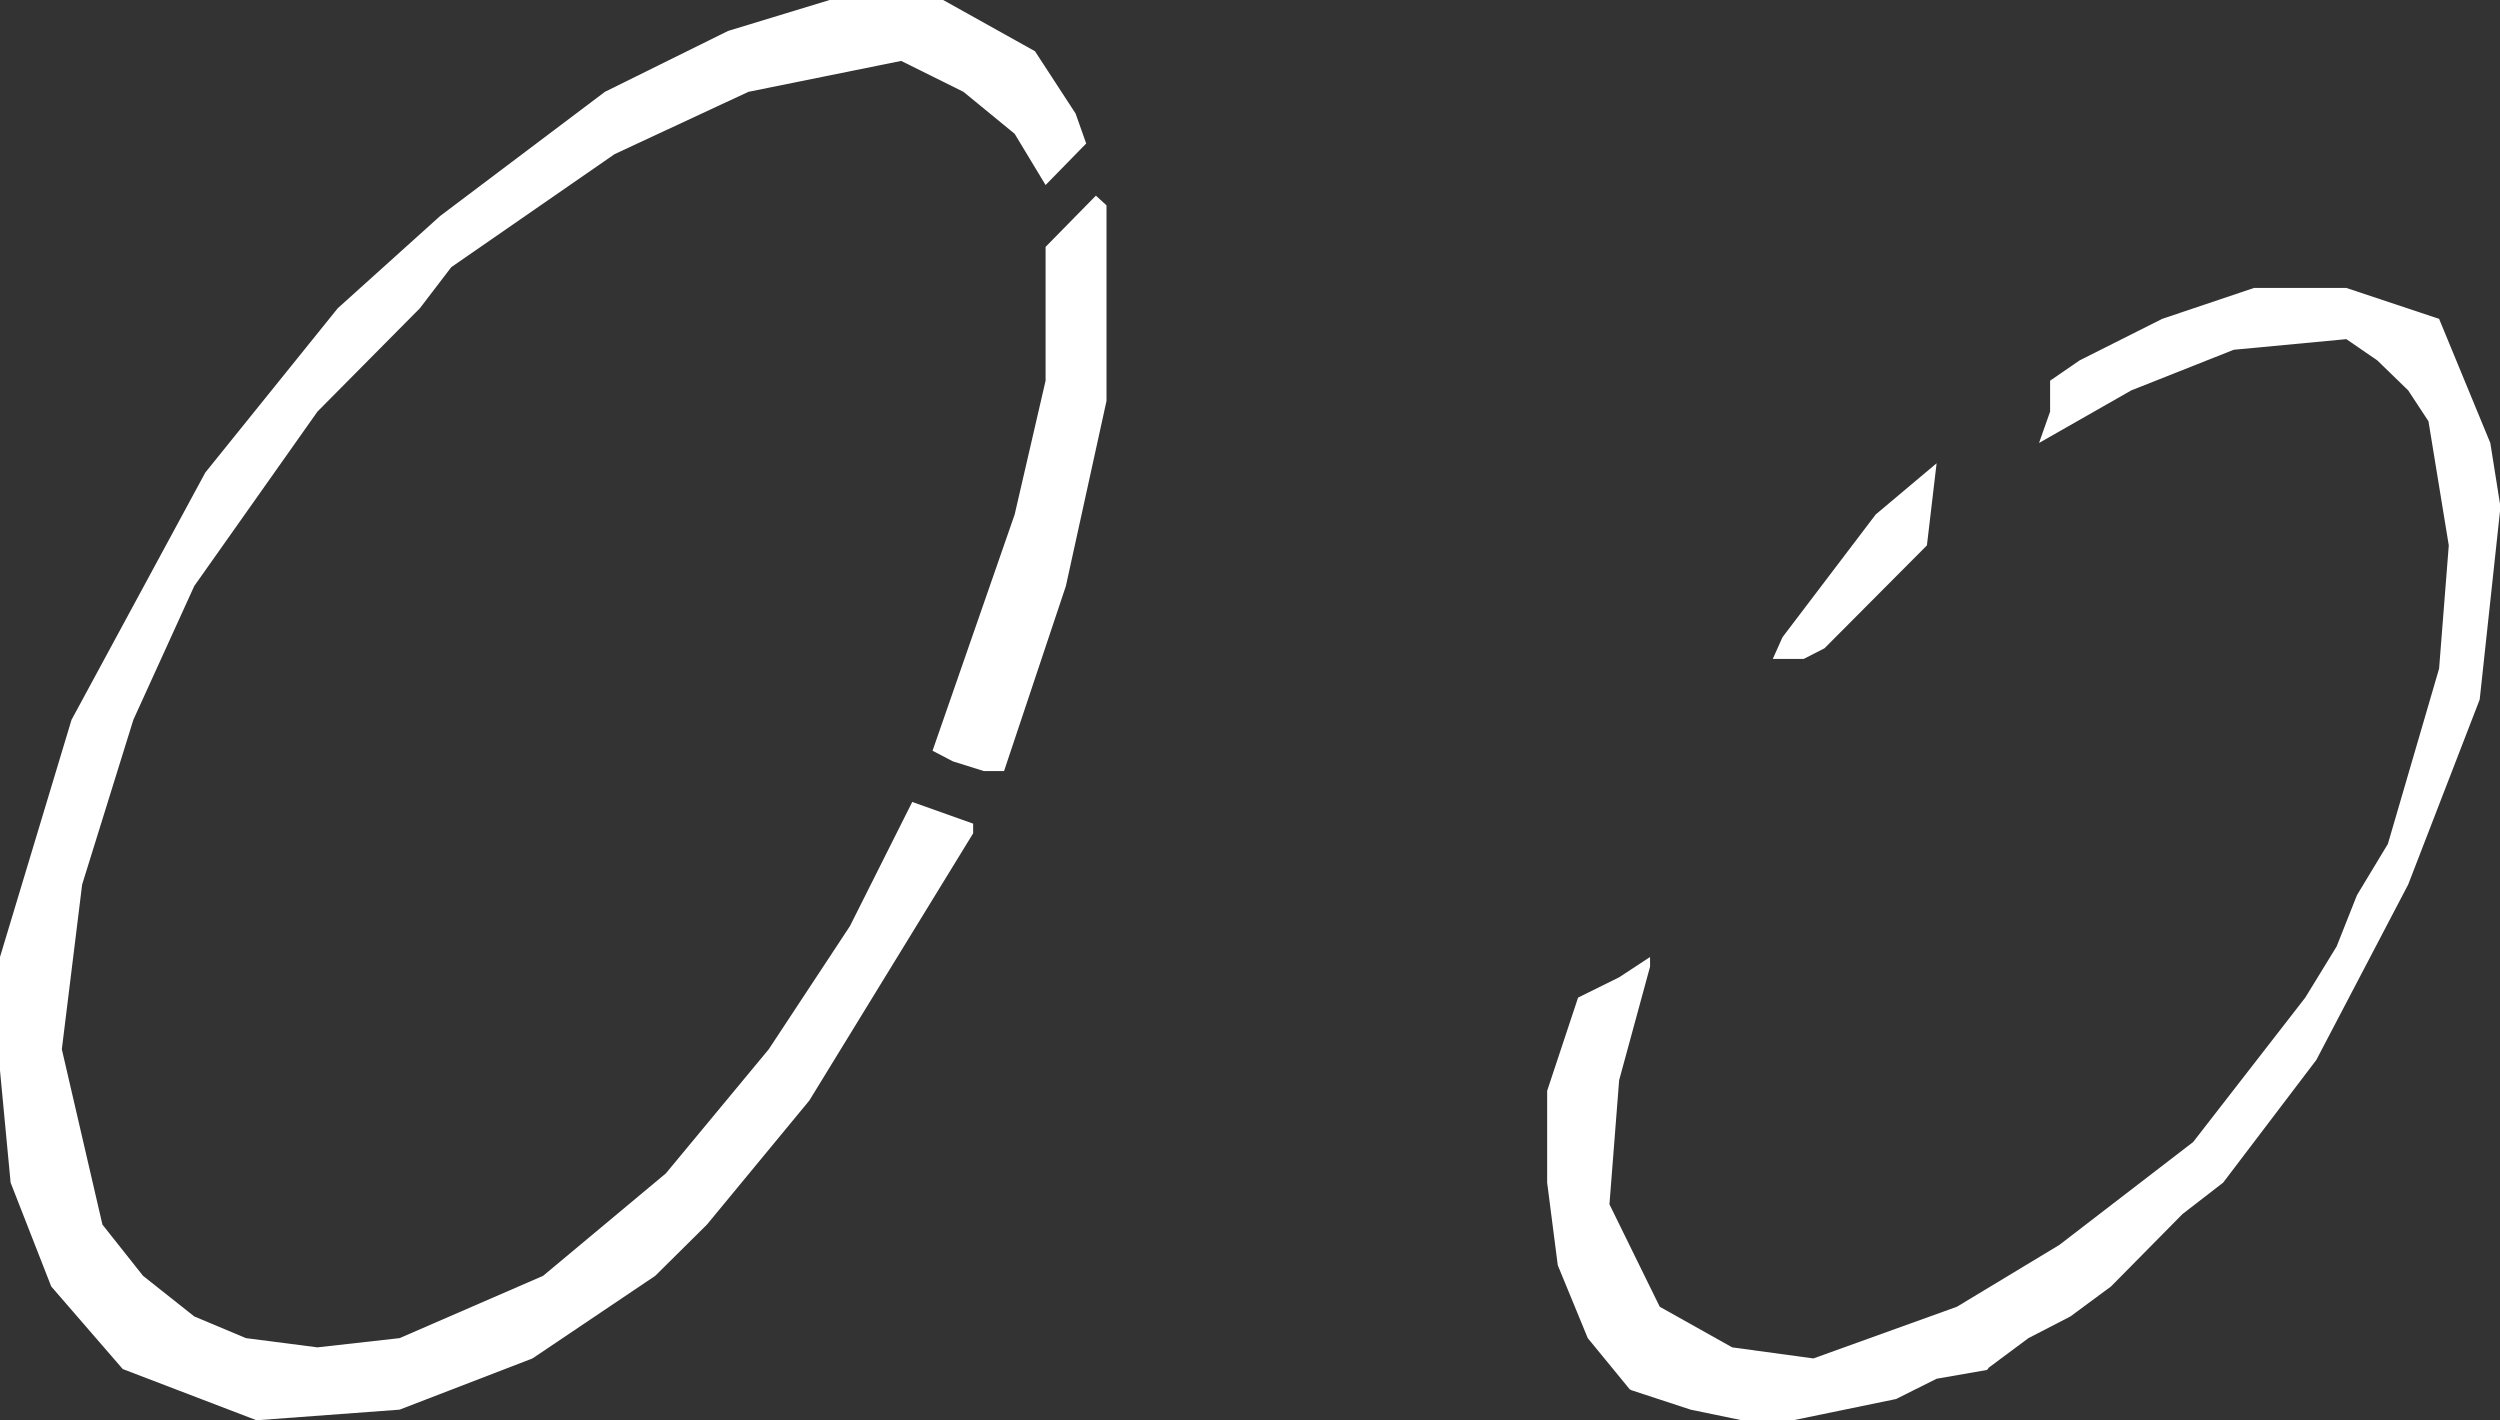 <?xml version="1.0" encoding="UTF-8" standalone="no"?>
<svg xmlns:xlink="http://www.w3.org/1999/xlink" height="153.9px" width="270.9px" xmlns="http://www.w3.org/2000/svg">
  <rect width="100%" height="100%" fill="#333333" stroke="none"/>
  <g transform="matrix(1.0, 0.0, 0.0, 1.0, 135.45, 76.95)">
    <path d="M134.4 -28.95 L135.45 -22.35 135.45 -21.55 133.25 -1.15 125.5 18.9 115.55 37.9 105.45 51.2 101.05 54.6 93.3 62.45 88.9 65.7 84.35 68.05 80.05 71.25 79.95 71.4 79.85 71.5 74.4 72.45 70.0 74.65 58.85 76.95 53.3 76.95 47.75 75.8 41.35 73.7 41.15 73.6 36.6 68.05 33.35 60.15 32.2 51.2 32.2 41.25 35.55 31.15 40.0 28.95 43.35 26.75 43.35 27.8 40.0 40.1 38.95 53.55 44.4 64.65 52.25 69.05 61.05 70.25 76.6 64.65 87.7 57.95 102.2 46.8 114.35 31.15 117.75 25.6 119.95 20.05 123.3 14.5 128.85 -4.5 129.9 -17.85 127.7 -31.3 125.5 -34.65 122.15 -37.9 118.8 -40.2 106.6 -39.05 95.5 -34.65 85.5 -28.95 86.7 -32.35 86.7 -35.7 89.9 -37.9 98.85 -42.4 108.8 -45.75 118.8 -45.75 128.85 -42.4 134.4 -28.95 M-37.8 -70.35 L-54.35 -67.0 -68.85 -60.25 -86.55 -48.0 -89.95 -43.55 -101.05 -32.35 -114.4 -13.45 -121.0 1.05 -126.55 18.9 -128.75 36.75 -124.35 55.75 -119.95 61.3 -114.4 65.7 -108.8 68.05 -101.05 69.05 -92.15 68.05 -76.6 61.3 -63.3 50.2 -52.15 36.75 -43.35 23.4 -36.6 9.95 -30.0 12.3 -30.0 13.35 -47.75 42.3 -58.85 55.75 -64.45 61.3 -77.75 70.25 -92.15 75.8 -107.65 76.95 -122.15 71.4 -129.9 62.45 -134.3 51.2 -135.45 39.05 -135.45 26.75 -127.7 1.05 -113.2 -25.75 -98.85 -43.55 -87.75 -53.55 -69.9 -67.0 -56.55 -73.6 -45.55 -76.95 -33.25 -76.95 -23.3 -71.4 -18.9 -64.65 -17.75 -61.4 -22.15 -56.9 -25.5 -62.45 -31.05 -67.0 -37.8 -70.35 M-16.7 -55.75 L-15.55 -54.7 -15.55 -33.5 -19.95 -13.45 -26.65 6.6 -28.85 6.6 -32.2 5.55 -34.4 4.4 -25.5 -21.2 -22.15 -35.7 -22.15 -50.2 -16.7 -55.75 M73.35 -17.85 L62.25 -6.7 60.0 -5.55 56.65 -5.55 57.7 -7.9 67.8 -21.2 74.4 -26.75 73.35 -17.85" fill="#ffffff" fill-rule="evenodd" stroke="none"/>
  </g>
</svg>
